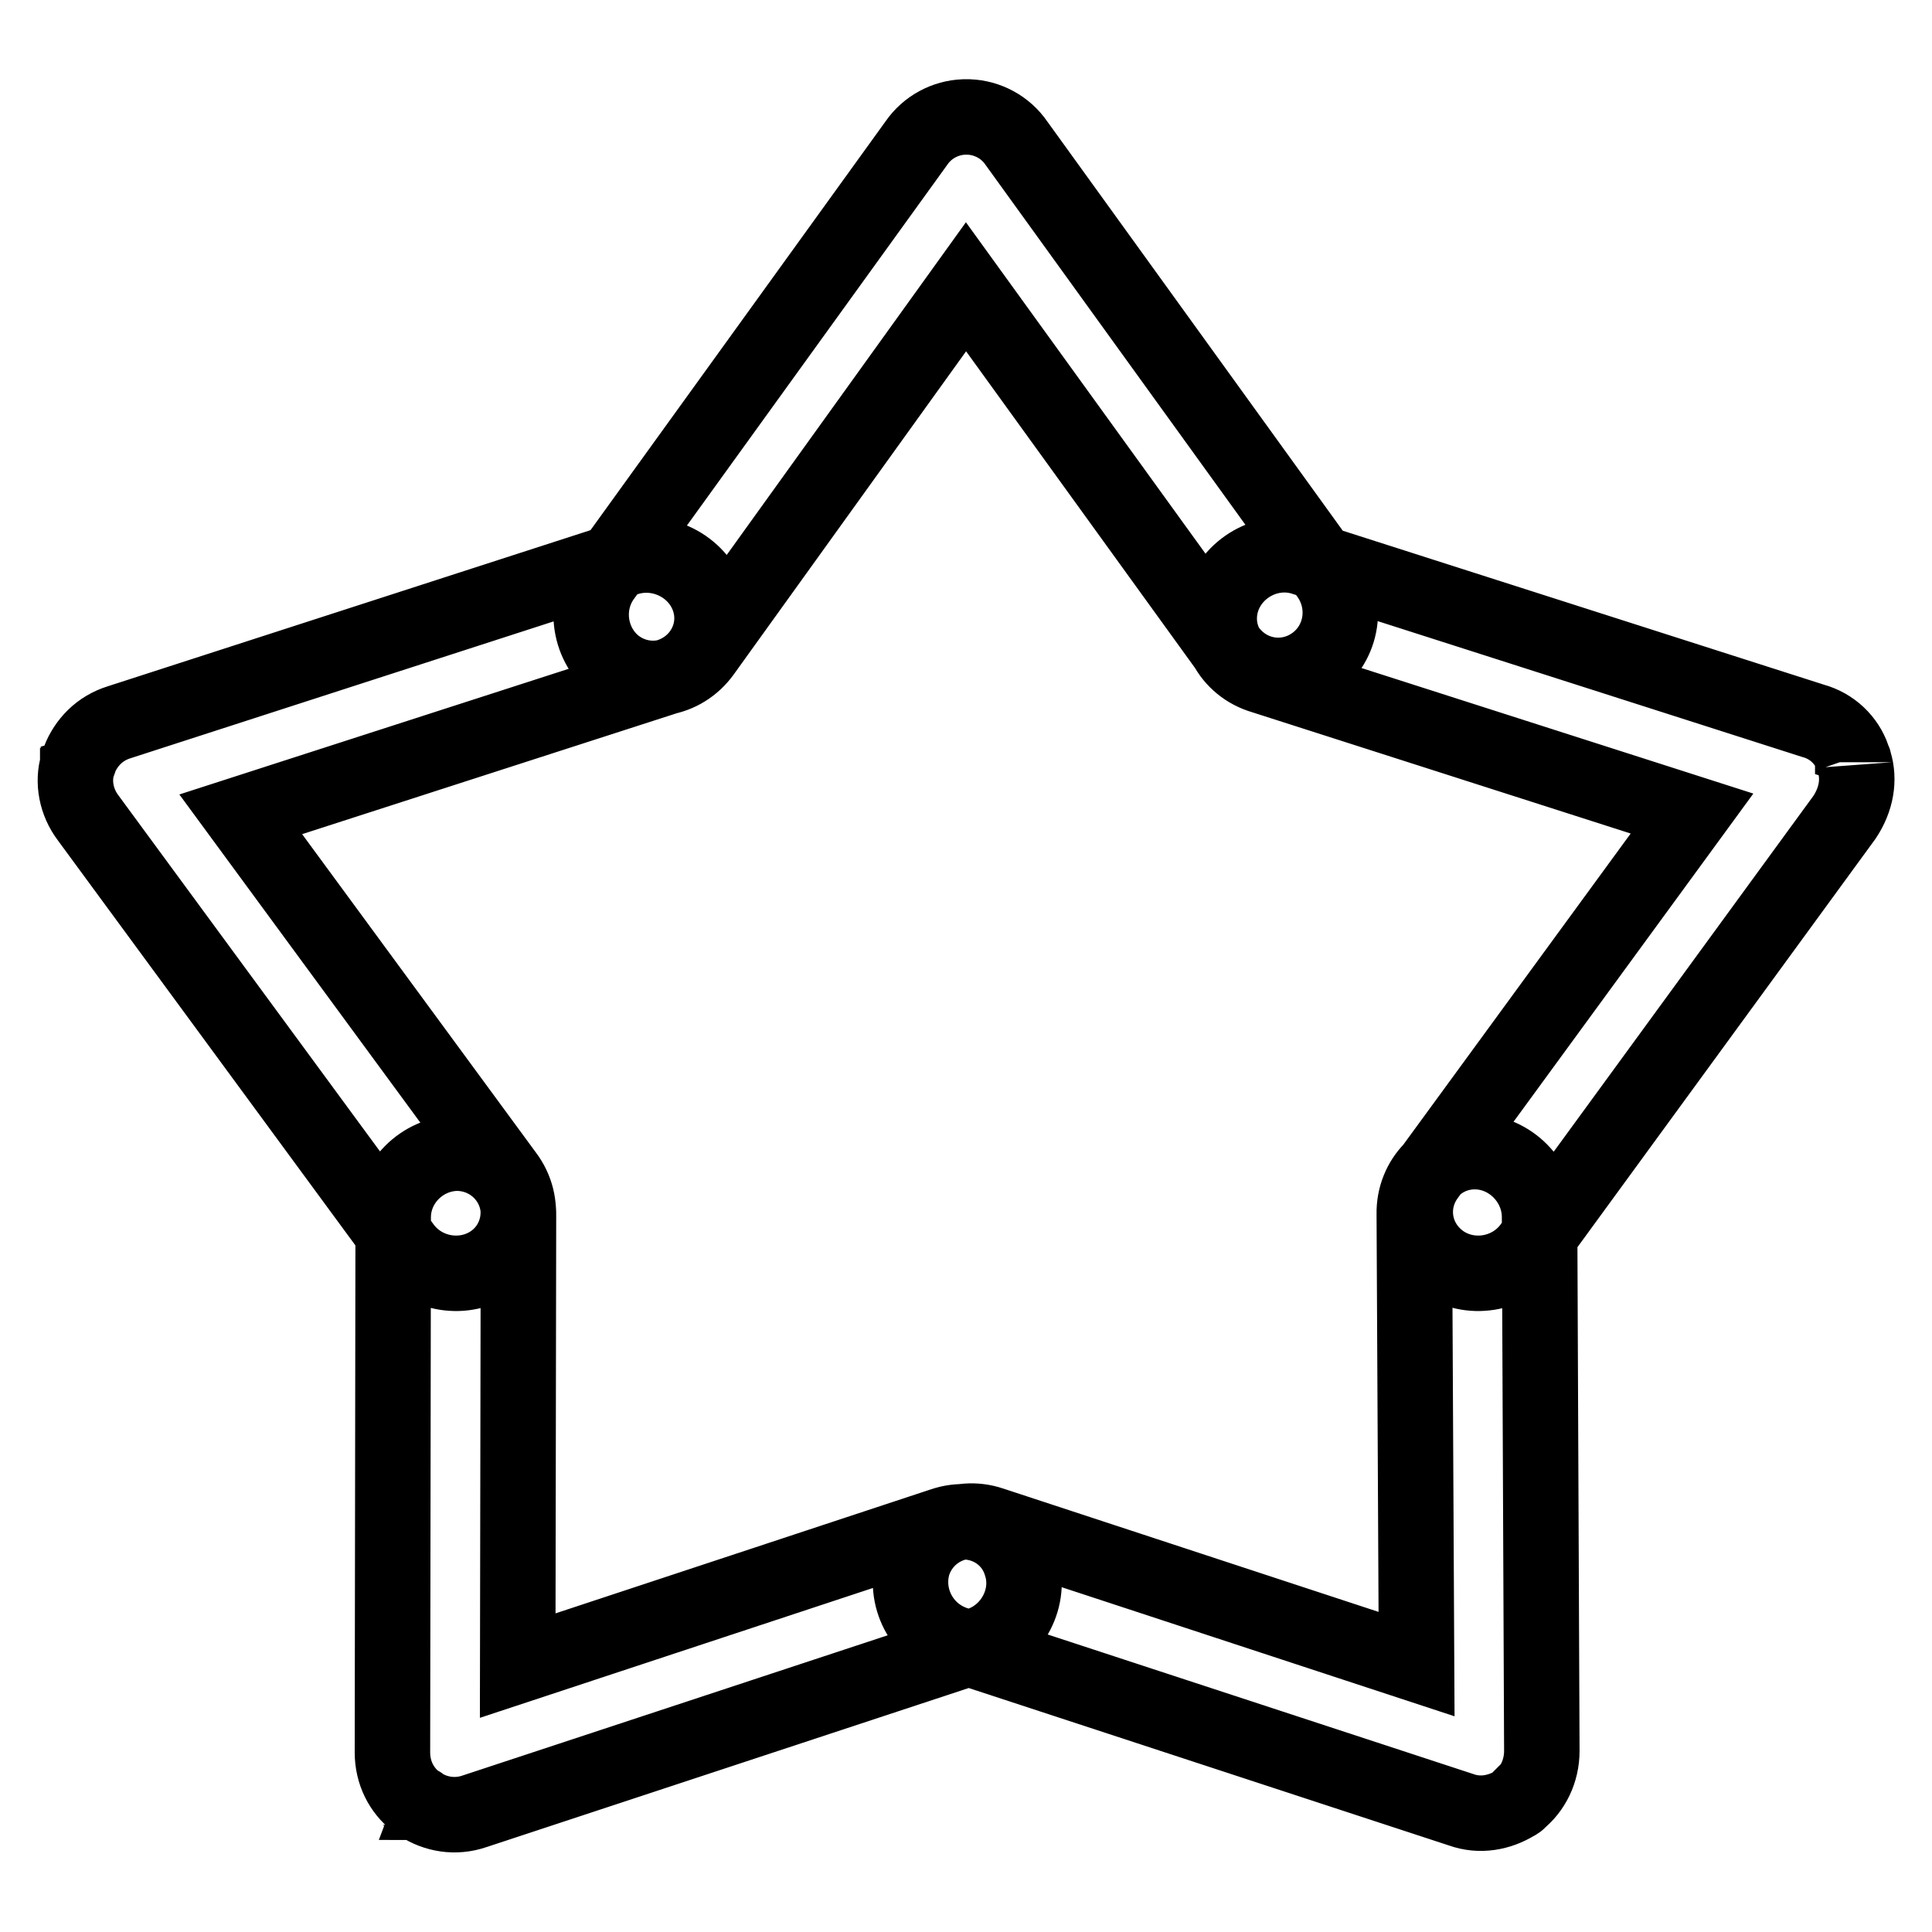 <?xml version="1.0" encoding="utf-8"?>
<!-- Svg Vector Icons : http://www.onlinewebfonts.com/icon -->
<!DOCTYPE svg PUBLIC "-//W3C//DTD SVG 1.1//EN" "http://www.w3.org/Graphics/SVG/1.1/DTD/svg11.dtd">
<svg version="1.1" xmlns="http://www.w3.org/2000/svg" xmlns:xlink="http://www.w3.org/1999/xlink" x="0px" y="0px" viewBox="0 0 256 256" enable-background="new 0 0 256 256" xml:space="preserve">
<g> <path stroke-width="10" fill-opacity="0" stroke="#000000"  d="M176,76.2L134.7,19c-1.5-2.2-3.9-3.4-6.3-3.5h-0.1H128h-0.2c0,0-0.1,0-0.1,0c-2.4,0.1-4.8,1.3-6.3,3.5 L79.9,76.5c-2.7,3.8-1.8,9.1,1.8,11.8c3.7,2.7,8.8,1.9,11.5-1.9l34.8-48.4l34.7,48c2.7,3.8,7.8,4.6,11.5,1.9 C177.9,85.2,178.7,80,176,76.2L176,76.2L176,76.2z M200.9,238.8c0.1,0,0.1-0.1,0.2-0.1c0,0,0.1,0,0.1-0.1c1.9-1.5,3.1-3.9,3.1-6.6 l-0.3-70.9c-0.1-4.6-3.9-8.4-8.4-8.5c-4.6-0.1-8.3,3.6-8.2,8.3l0.3,59.6l-56.3-18.5c-4.4-1.5-9,0.9-10.4,5.2 c-1.3,4.4,1.1,9.1,5.5,10.6l67.1,22c2.5,0.9,5.1,0.4,7.2-0.9c0,0,0.1,0,0.1-0.1C200.8,238.9,200.9,238.8,200.9,238.8L200.9,238.8 L200.9,238.8z M245.7,101C245.7,100.9,245.7,100.9,245.7,101c0-0.2-0.1-0.2-0.1-0.3c0-0.1,0-0.1-0.1-0.2c0,0,0-0.1,0-0.1 c-0.8-2.3-2.7-4.2-5.3-4.9l-67.5-21.6c-4.4-1.4-9.2,1.1-10.7,5.4c-1.5,4.4,0.9,9,5.4,10.3l56.8,18.2l-35,47.9 c-2.8,3.7-2,8.8,1.8,11.5c3.7,2.6,9,1.8,11.8-1.9l41.6-57C246,105.9,246.4,103.3,245.7,101L245.7,101L245.7,101z M135.3,207.3 c-1.3-4.4-6-6.7-10.4-5.2l-56.3,18.6l0.1-59.6c0.1-4.6-3.6-8.3-8.2-8.3c-4.6,0.1-8.4,3.9-8.4,8.5l-0.1,70.9c0,2.7,1.2,5,3.1,6.5 c0,0,0.1,0,0.1,0.1c0.1,0,0.1,0.1,0.2,0.1c0.1,0,0.1,0.1,0.2,0.1c0,0,0.1,0,0.1,0.1c2,1.3,4.6,1.8,7.2,0.9l67-22.1 C134.2,216.4,136.7,211.6,135.3,207.3L135.3,207.3L135.3,207.3z M93.9,79.3c-1.5-4.3-6.3-6.7-10.7-5.4L15.8,95.7 c-2.6,0.8-4.4,2.7-5.3,5c0,0,0,0.1,0,0.1c0,0.1,0,0.1-0.1,0.2c0,0.1,0,0.1-0.1,0.2l0,0.1c-0.7,2.3-0.2,5,1.4,7.1l41.8,56.9 c2.8,3.7,8.1,4.5,11.8,1.9c3.7-2.6,4.5-7.8,1.7-11.5l-35.1-47.8l56.7-18.3C93,88.2,95.4,83.6,93.9,79.3L93.9,79.3L93.9,79.3z"/></g>
</svg>